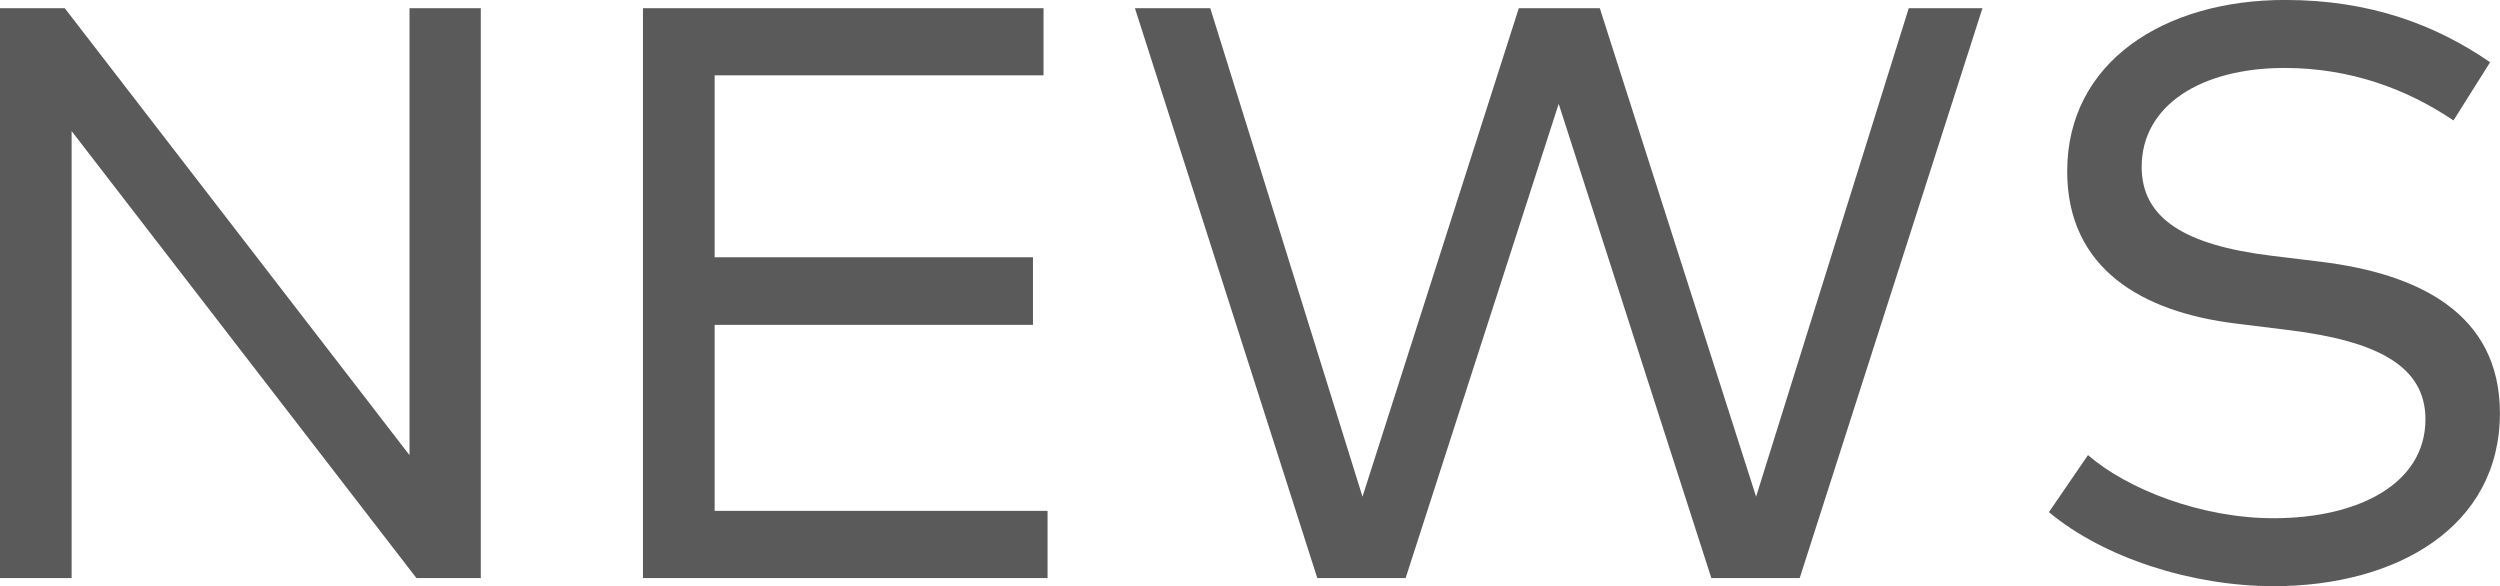 <svg xmlns="http://www.w3.org/2000/svg" width="55.29" height="12.964" viewBox="0 0 55.29 12.964"><path d="M0 .181h1.432l7.625 9.885V.181h1.576v12.604H9.21L1.584 2.899v9.885H0V.181zm23.168 11.118v1.485H14.22V.181h8.859v1.485h-7.274V5.69h7.04v1.494h-7.04v4.114h7.363zM43.844.181l-4.042 12.604h-1.954L34.472 2.296l-3.385 10.488h-1.954L25.1.181h1.666l3.367 10.803L33.59.181h1.791l3.457 10.803L42.214.181h1.63zm1.47 11.145l.864-1.261c.873.756 2.503 1.396 4.105 1.396 1.882 0 3.358-.766 3.358-2.188 0-1.171-1.054-1.729-3.017-1.972l-1.17-.145c-2.08-.252-3.736-1.215-3.736-3.367 0-2.431 2.161-3.79 4.816-3.79 1.899 0 3.35.559 4.537 1.378l-.81 1.287c-1.026-.693-2.278-1.161-3.736-1.161-1.846 0-3.16.828-3.16 2.188 0 1.144.964 1.729 2.854 1.963l1.107.135c2.134.261 3.962 1.125 3.962 3.349 0 2.512-2.278 3.826-5.006 3.826-1.79 0-3.752-.621-4.968-1.638z" fill="#5a5a5a"/></svg>